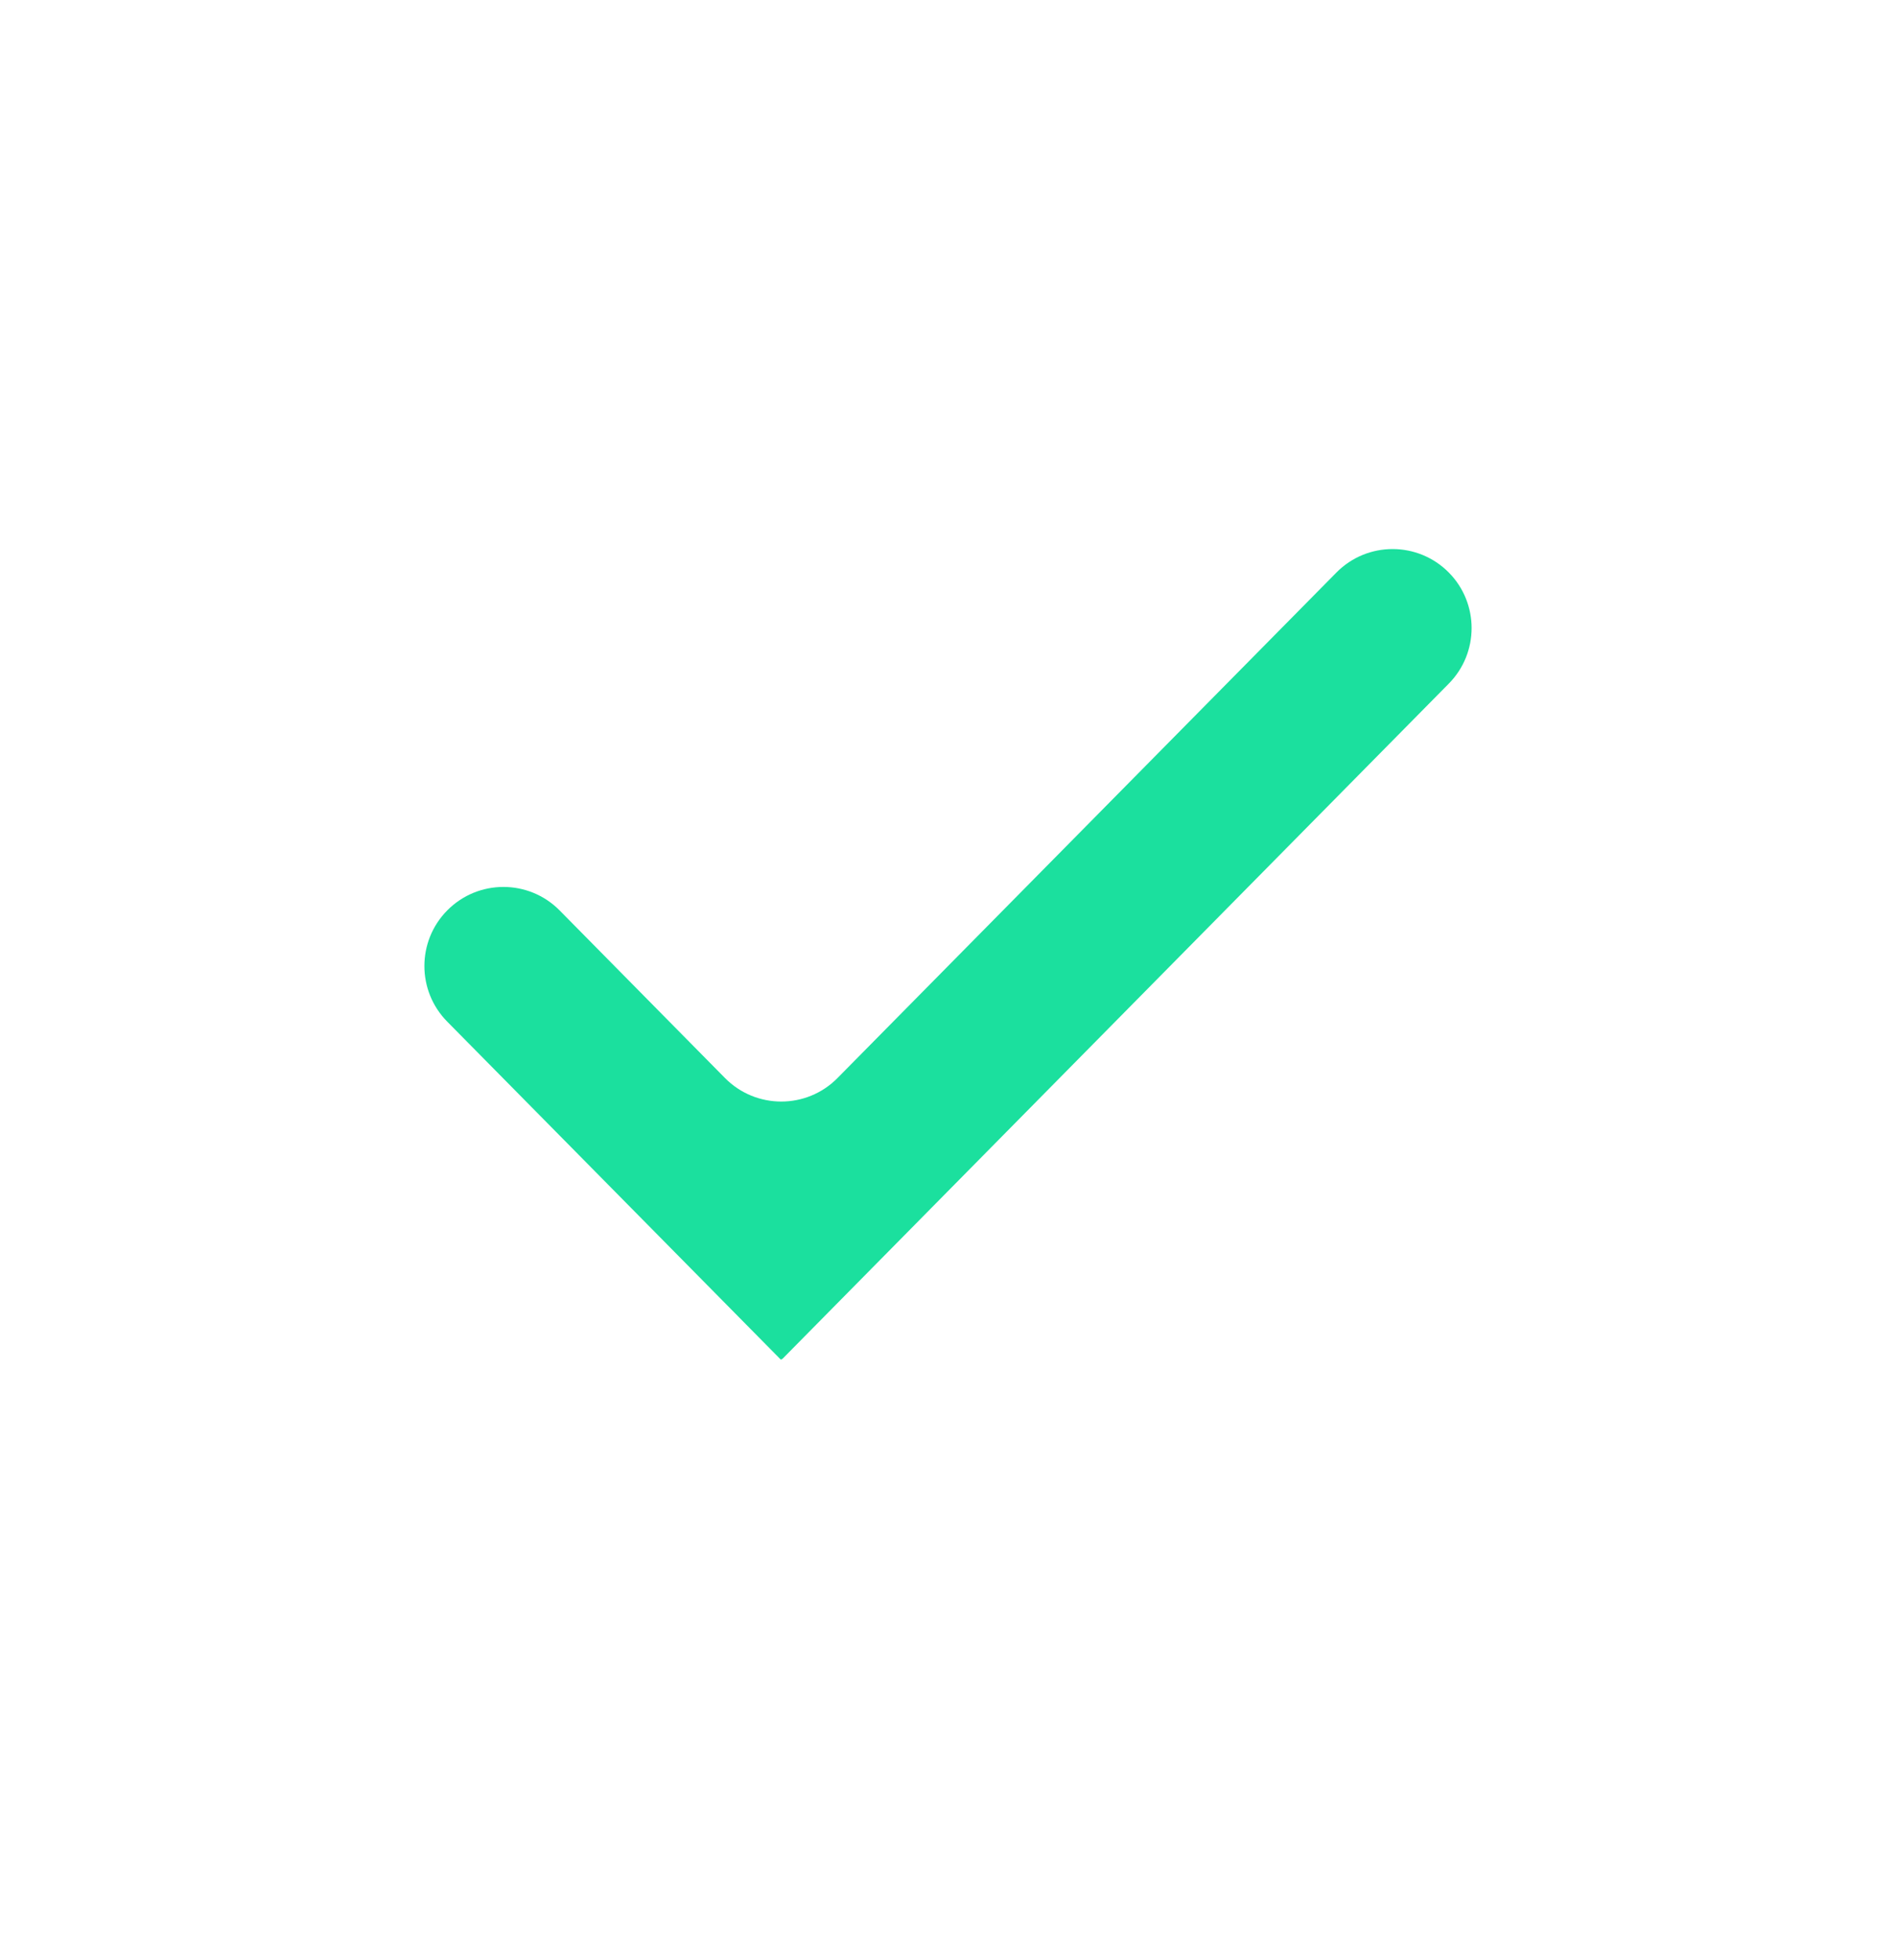<svg width="30" height="31" viewBox="0 0 30 31" fill="none" xmlns="http://www.w3.org/2000/svg">
<g clip-path="url(#clip0_9351_1211)">
<path d="M22.925 9.055C23.405 9.542 23.405 10.324 22.924 10.811L12.38 21.49C12.379 21.491 12.377 21.491 12.377 21.49C12.376 21.489 12.375 21.489 12.374 21.49L12.367 21.497C12.363 21.502 12.356 21.502 12.351 21.498L7.075 16.155C6.595 15.668 6.595 14.885 7.076 14.398C7.565 13.903 8.365 13.902 8.855 14.398L11.472 17.049C11.962 17.544 12.762 17.544 13.251 17.049L21.146 9.054C21.635 8.559 22.435 8.559 22.925 9.055Z" fill="#1BE09E"/>
</g>
<defs>
<clipPath id="clip0_9351_1211">
<rect width="30" height="30" fill="white" transform="translate(0 0.09)"/>
</clipPath>
</defs>
</svg>
